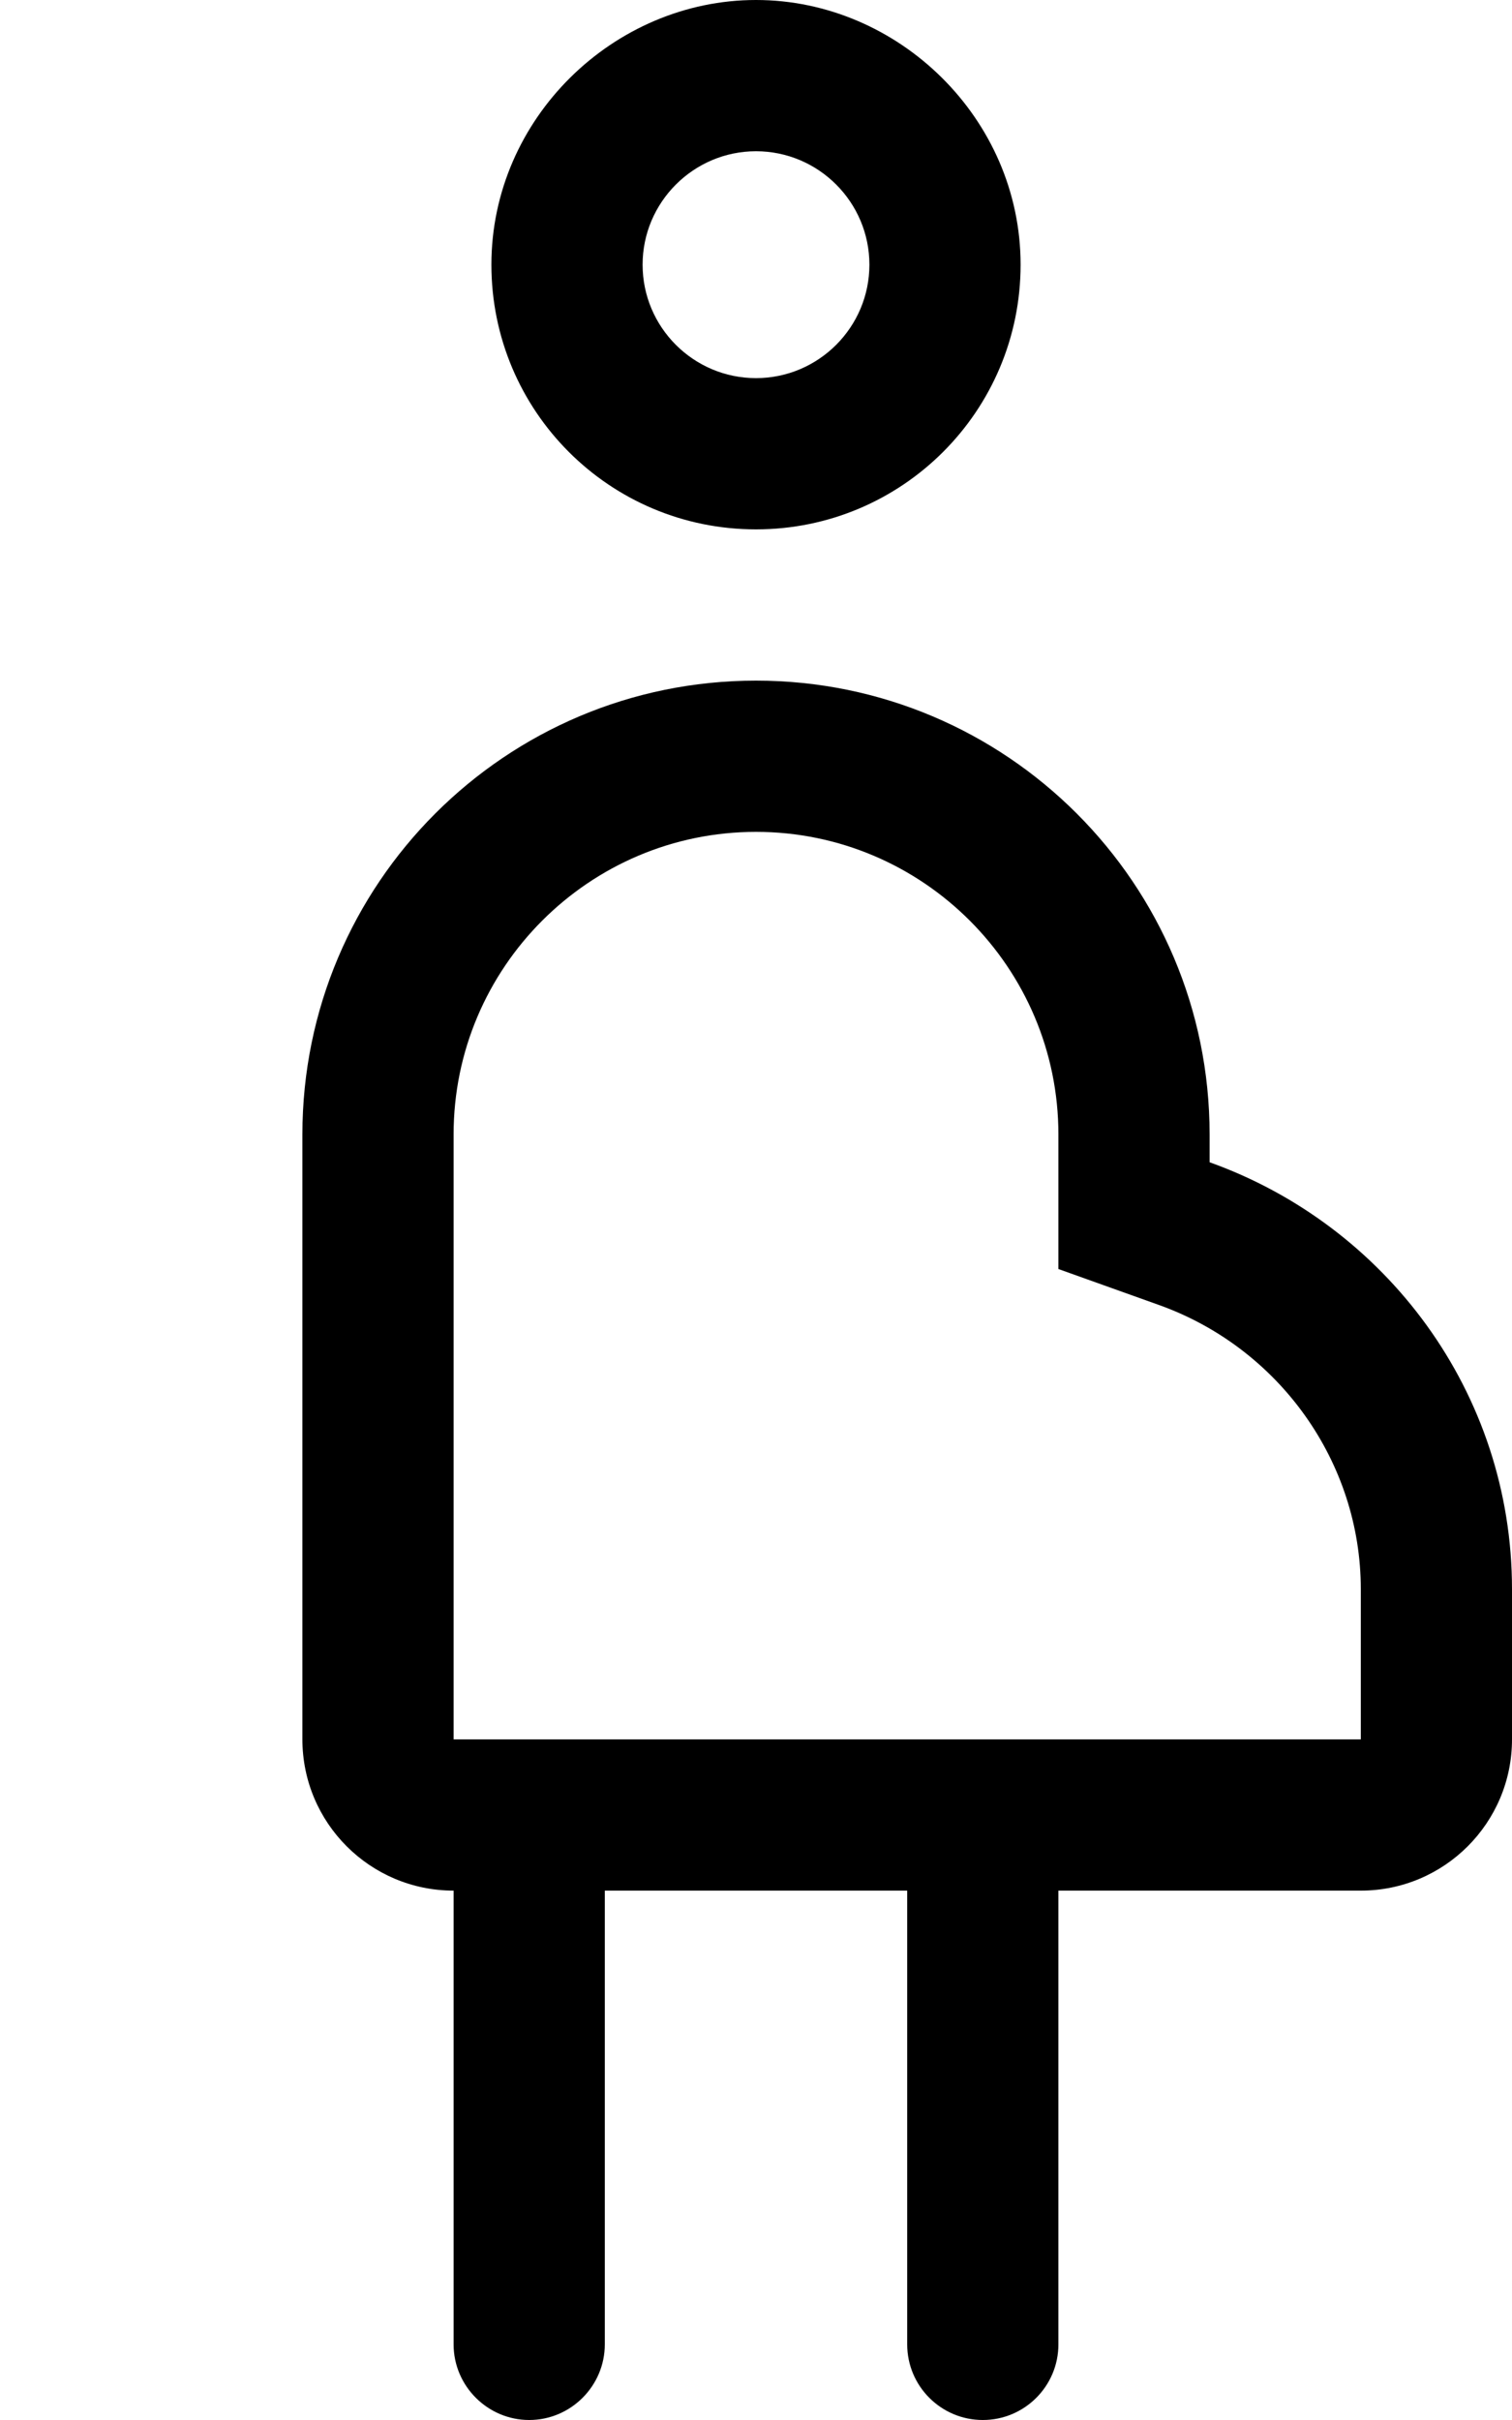 <svg xmlns="http://www.w3.org/2000/svg" viewBox="0 0 320 512"><!--! Font Awesome Pro 6.0.0-alpha3 by @fontawesome - https://fontawesome.com License - https://fontawesome.com/license (Commercial License) --><path d="M160 112c30.95 0 56-25.05 56-56S190.1 0 160 0S104 25.05 104 56S129 112 160 112zM160 32c13.23 0 24 10.77 24 24c0 13.23-10.77 24-24 24S136 69.23 136 56C136 42.77 146.8 32 160 32zM256 245.9V240c0-53.02-42.98-96-96-96s-96 42.98-96 96v128c0 17.67 14.33 32 32 32v96C96 504.8 103.2 512 112 512S128 504.8 128 496v-96h64v96c0 8.836 7.164 16 16 16s16-7.164 16-16v-96h64c17.67 0 32-14.33 32-32v-31.76C320 294.5 293.2 259.2 256 245.9zM288 368H96v-128c0-35.29 28.71-64 64-64s64 28.71 64 64v28.49l21.23 7.588C270.8 285.2 288 309.4 288 336.2V368z"/></svg>